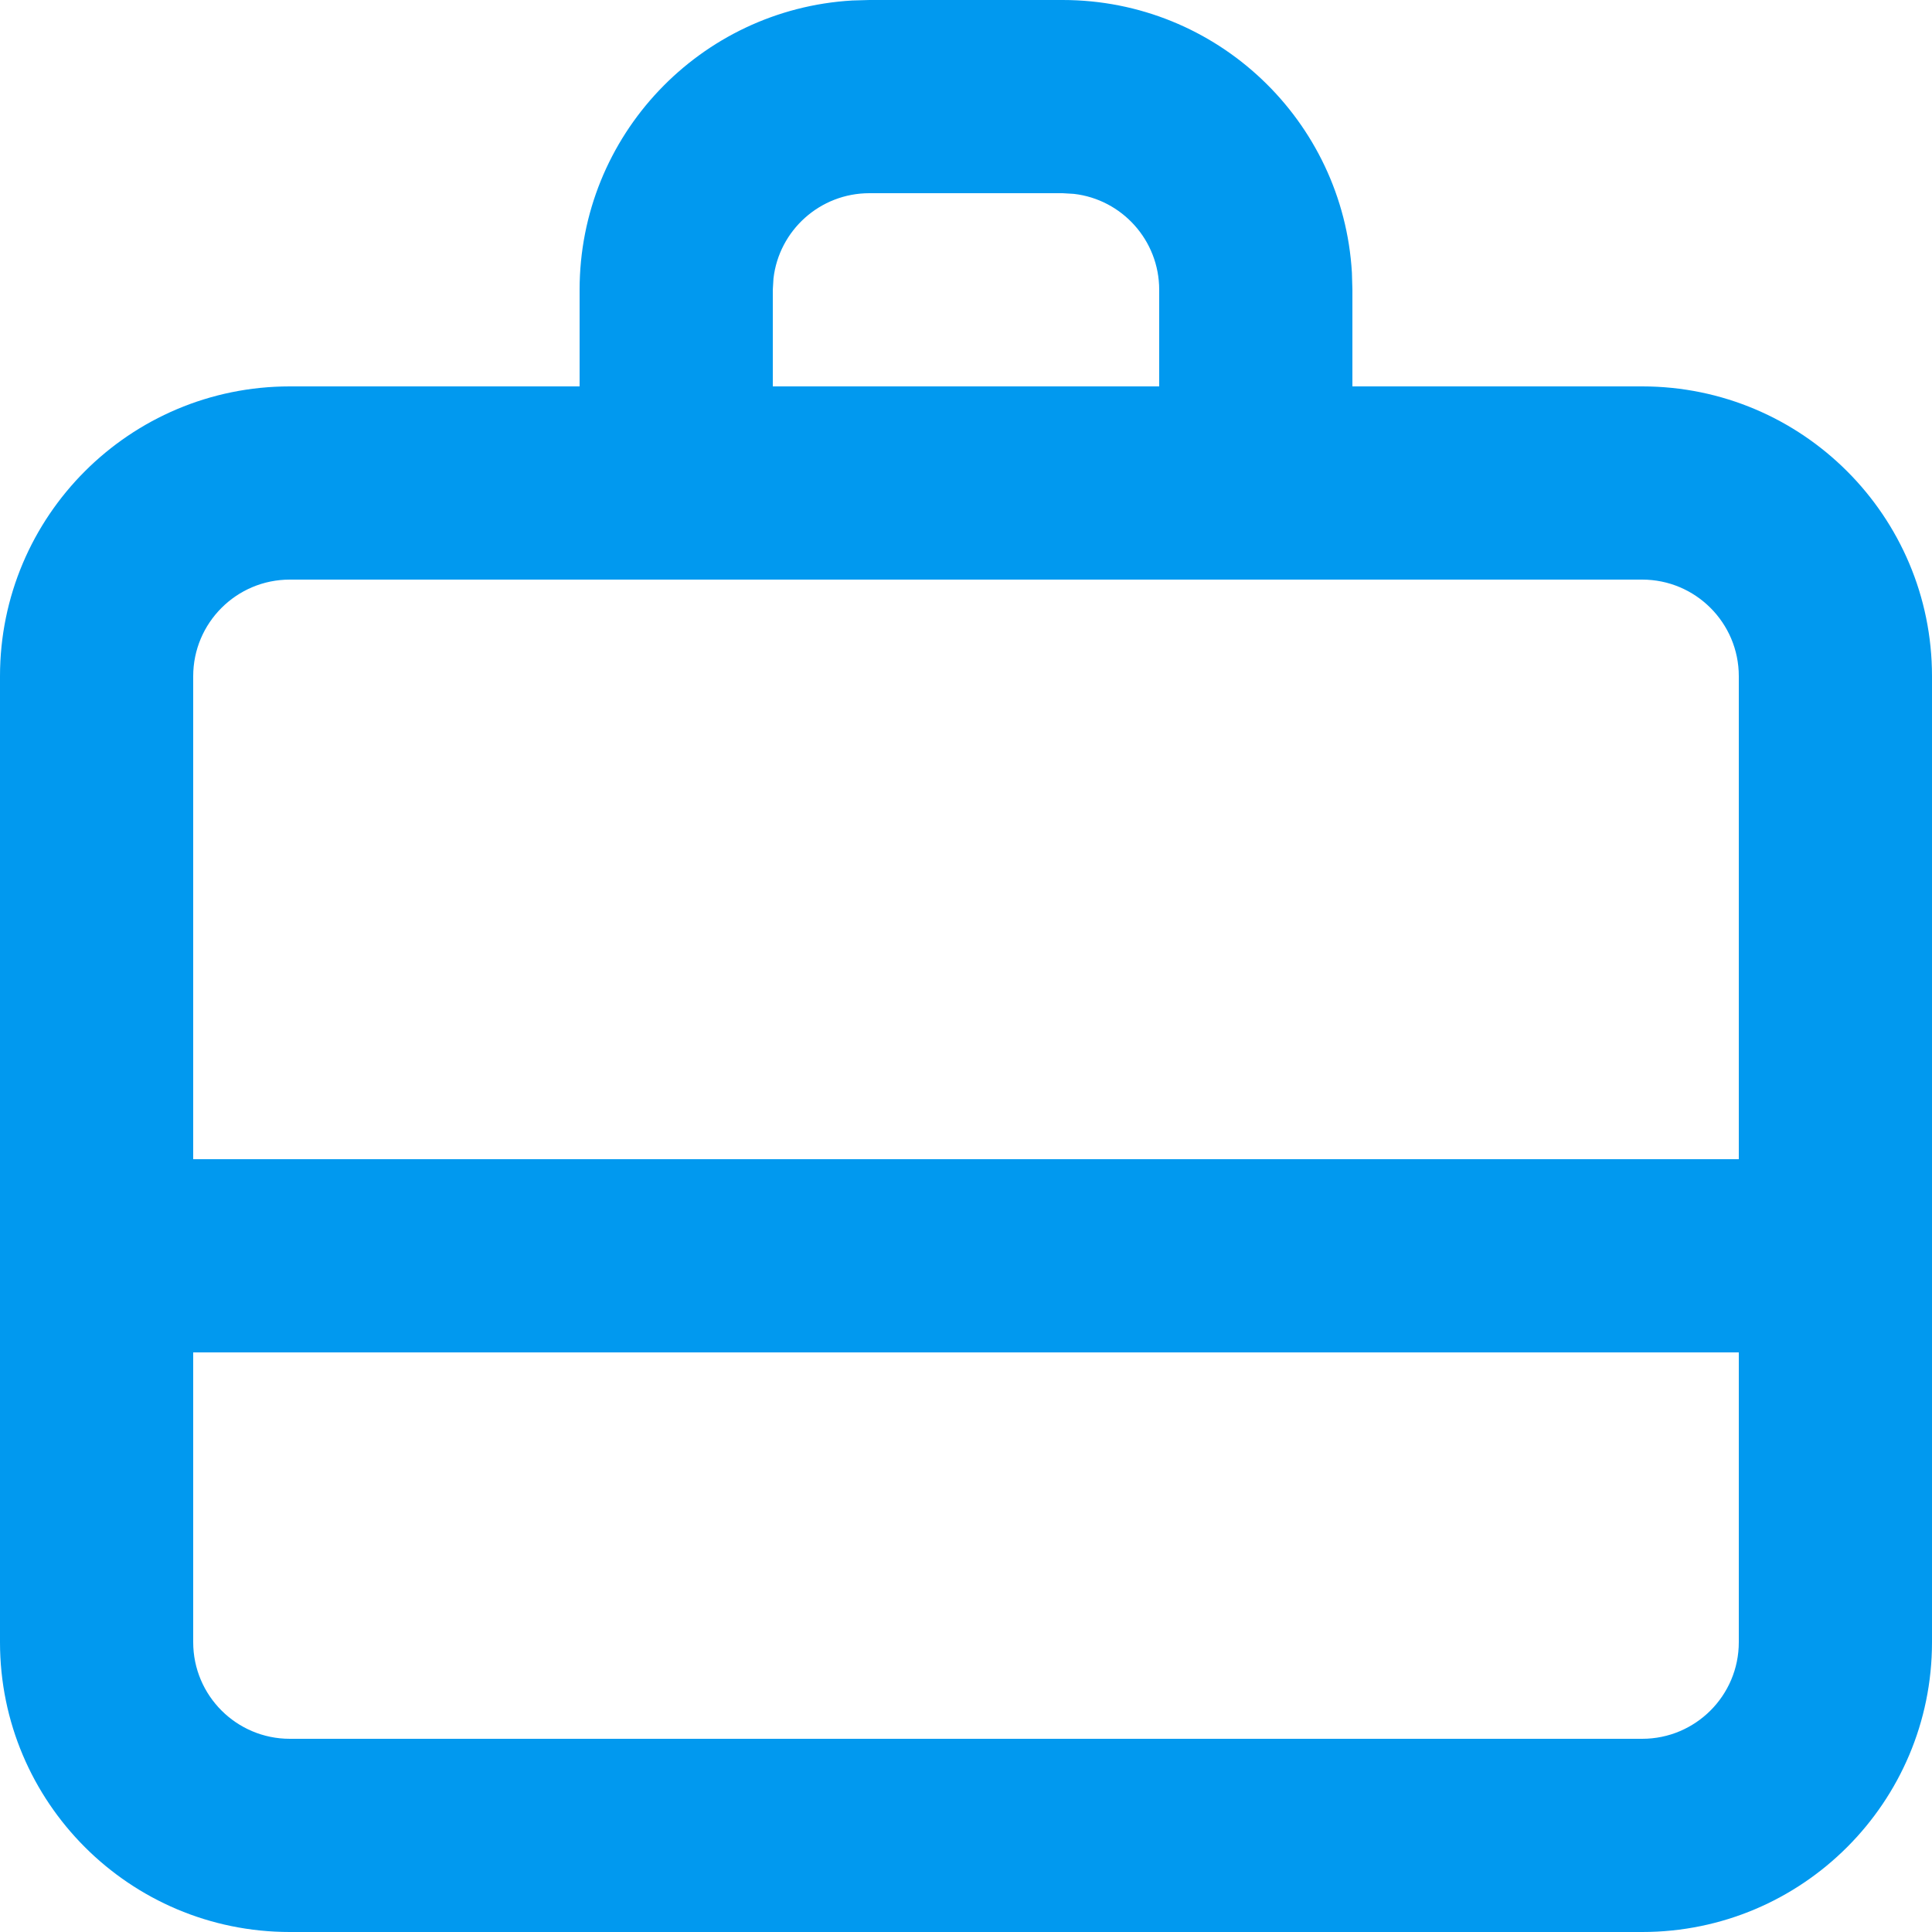 <svg width="20" height="20" viewBox="0 0 20 20" fill="none" xmlns="http://www.w3.org/2000/svg">
<path fill-rule="evenodd" clip-rule="evenodd" d="M9 0H11C12.598 0 13.904 1.249 13.995 2.824L14 3V4H17C18.657 4 20 5.343 20 7V17C20 18.657 18.657 20 17 20H3C1.343 20 0 18.657 0 17V7C0 5.343 1.343 4 3 4H6V3C6 1.402 7.249 0.096 8.824 0.005L9 0H11H9ZM18 14H2V17C2 17.552 2.448 18 3 18H17C17.552 18 18 17.552 18 17V14ZM17 6H3C2.448 6 2 6.448 2 7V12H18V7C18 6.448 17.552 6 17 6ZM11 2H9C8.487 2 8.064 2.386 8.007 2.883L8 3V4H12V3C12 2.487 11.614 2.064 11.117 2.007L11 2Z" fill="#0199EF"/>
</svg>

